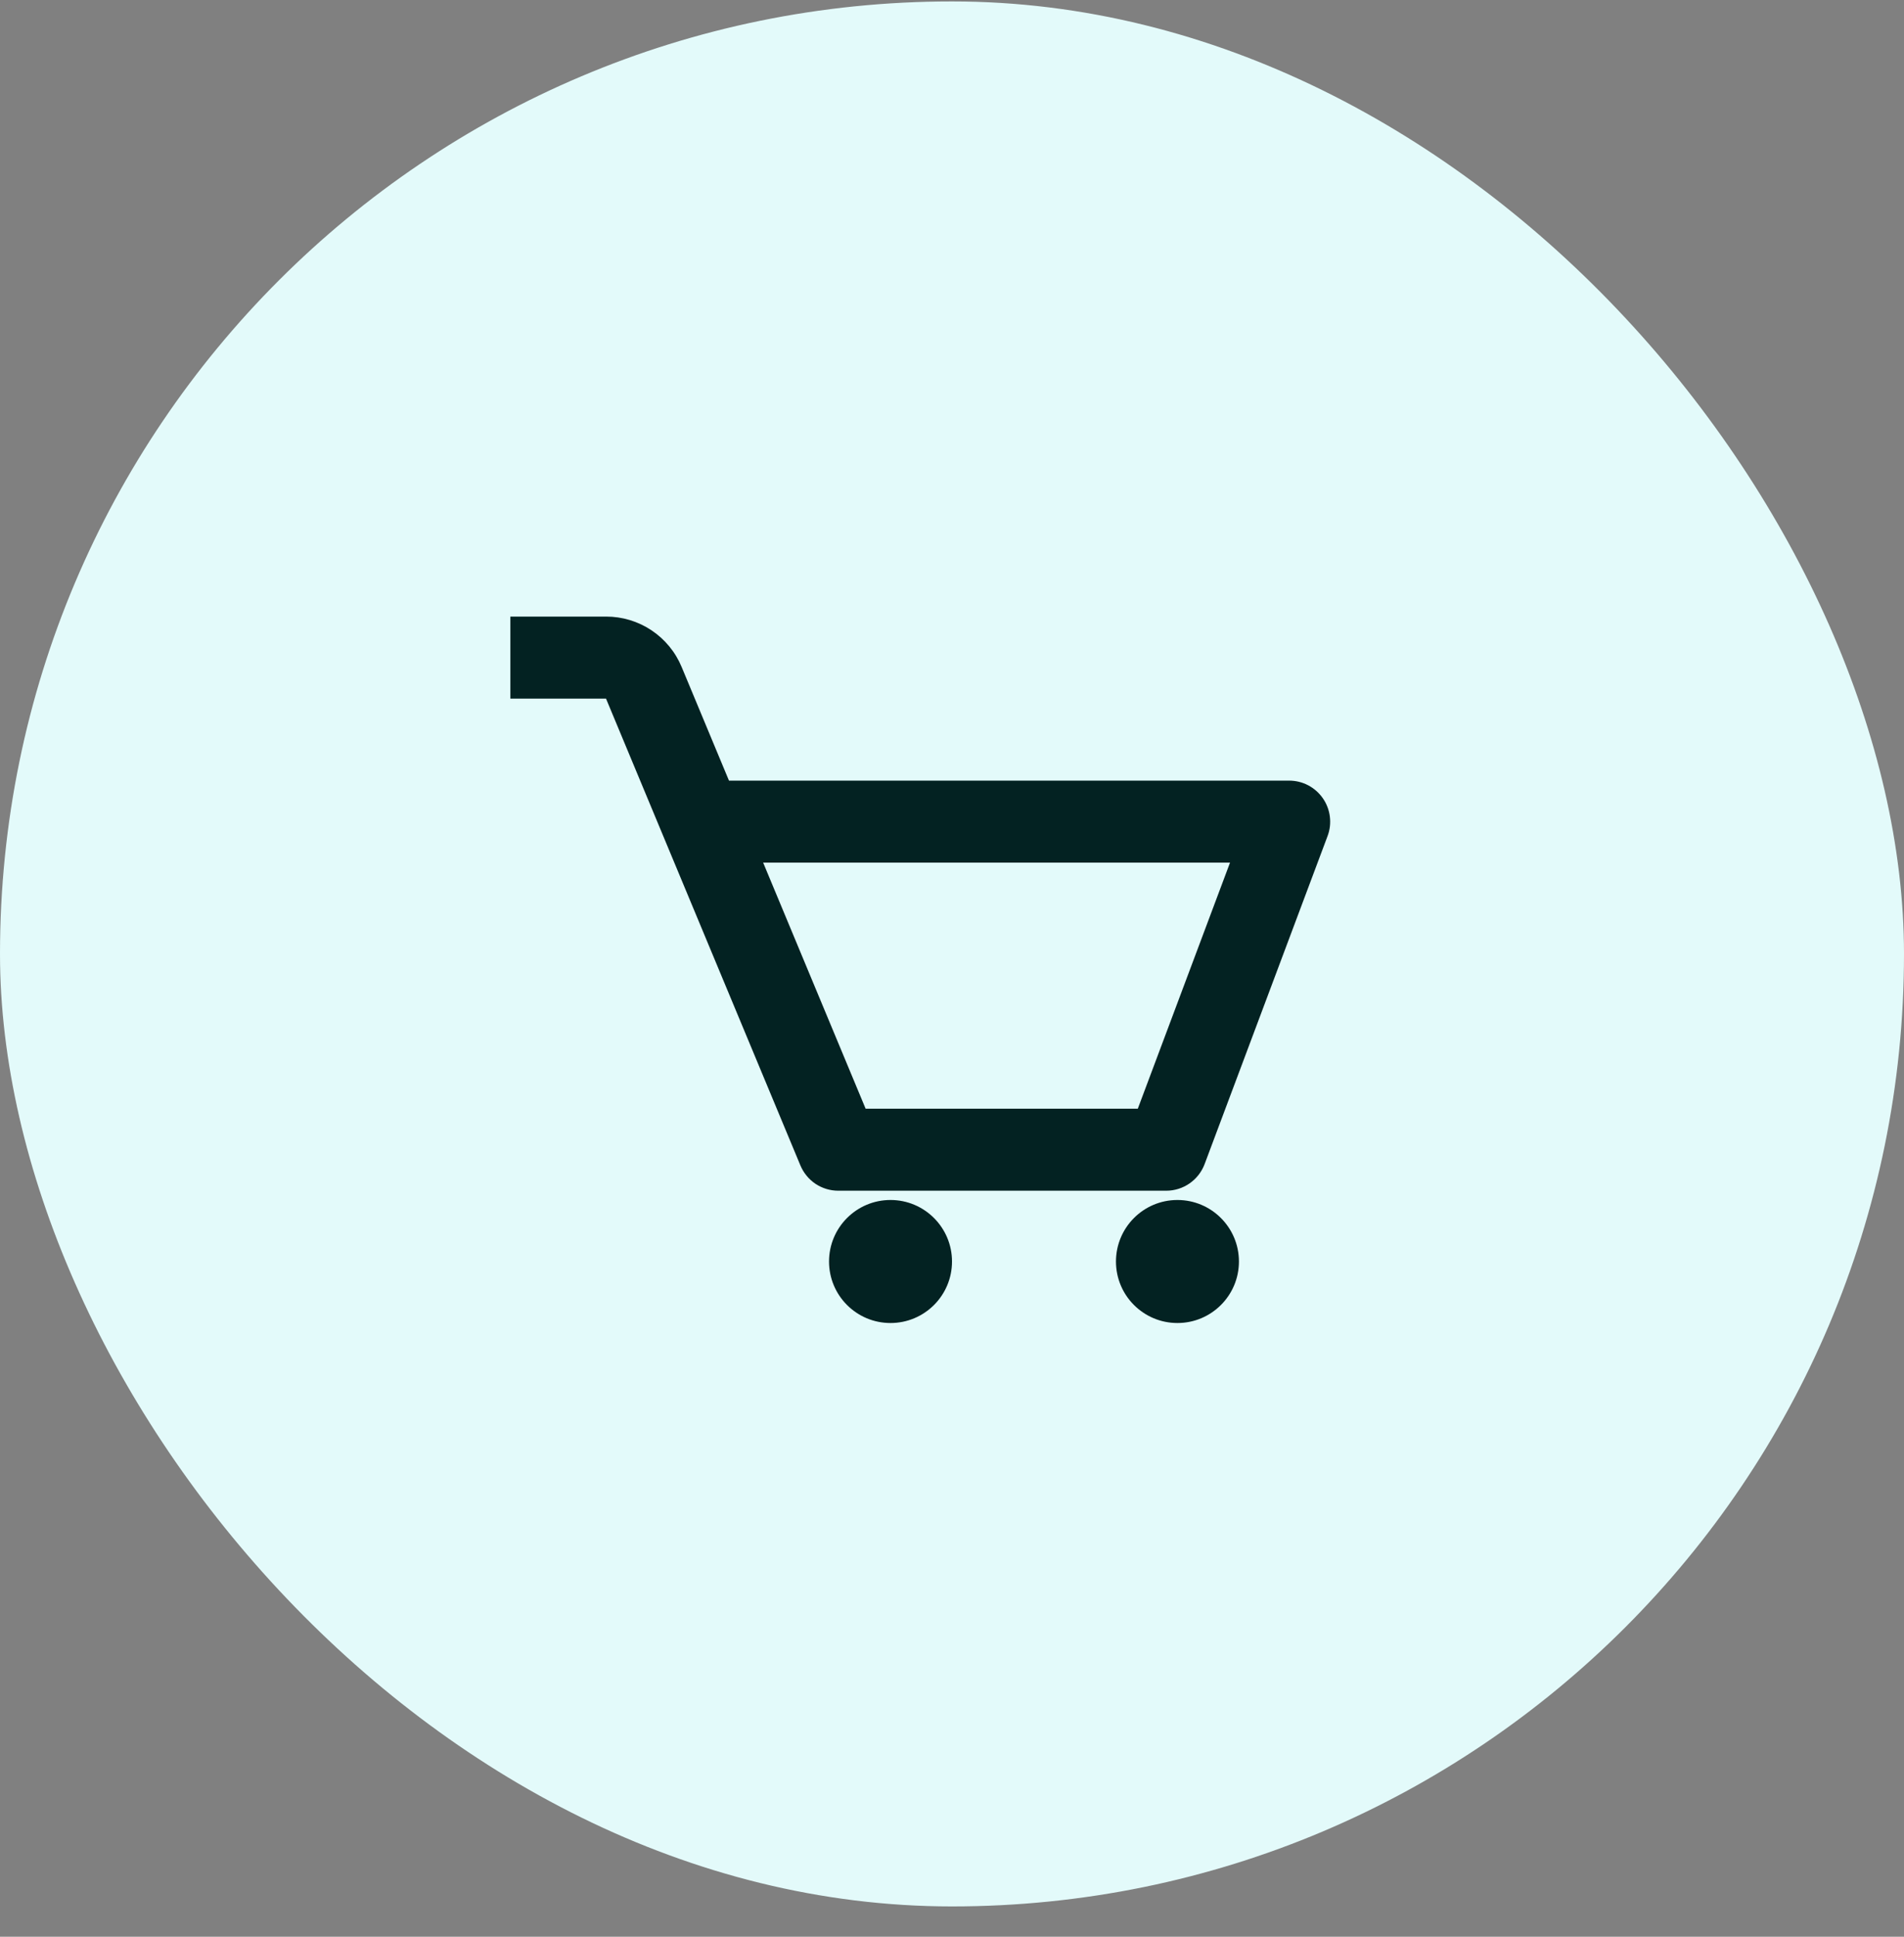 <svg width="60" height="61" viewBox="0 0 60 61" fill="none" xmlns="http://www.w3.org/2000/svg">
<rect x="0" y="0" width="60" height="61" fill="#808080" stroke="none"/>
<rect y="0.045" width="60" height="60" rx="30" fill="#E3FAFA"/>
<path d="M41.687 25.143C41.568 24.972 41.409 24.831 41.224 24.734C41.039 24.637 40.834 24.587 40.625 24.587H22.972L21.481 21.009C21.286 20.538 20.955 20.135 20.53 19.852C20.106 19.569 19.607 19.419 19.097 19.42H16.083V22.003H19.097L25.224 36.709C25.323 36.944 25.488 37.145 25.7 37.287C25.913 37.428 26.162 37.503 26.417 37.503H36.75C37.289 37.503 37.77 37.169 37.96 36.666L41.835 26.333C41.909 26.137 41.933 25.927 41.907 25.72C41.882 25.513 41.806 25.315 41.687 25.143ZM35.855 34.92H27.278L24.049 27.17H38.761L35.855 34.92Z" fill="#032222"/>
<path d="M28.062 41.67C29.133 41.67 30 40.803 30 39.733C30 38.663 29.133 37.795 28.062 37.795C26.992 37.795 26.125 38.663 26.125 39.733C26.125 40.803 26.992 41.67 28.062 41.67Z" fill="#032222"/>
<path d="M37.104 41.67C38.174 41.67 39.042 40.803 39.042 39.733C39.042 38.663 38.174 37.795 37.104 37.795C36.034 37.795 35.167 38.663 35.167 39.733C35.167 40.803 36.034 41.67 37.104 41.67Z" fill="#032222"/>
</svg>
